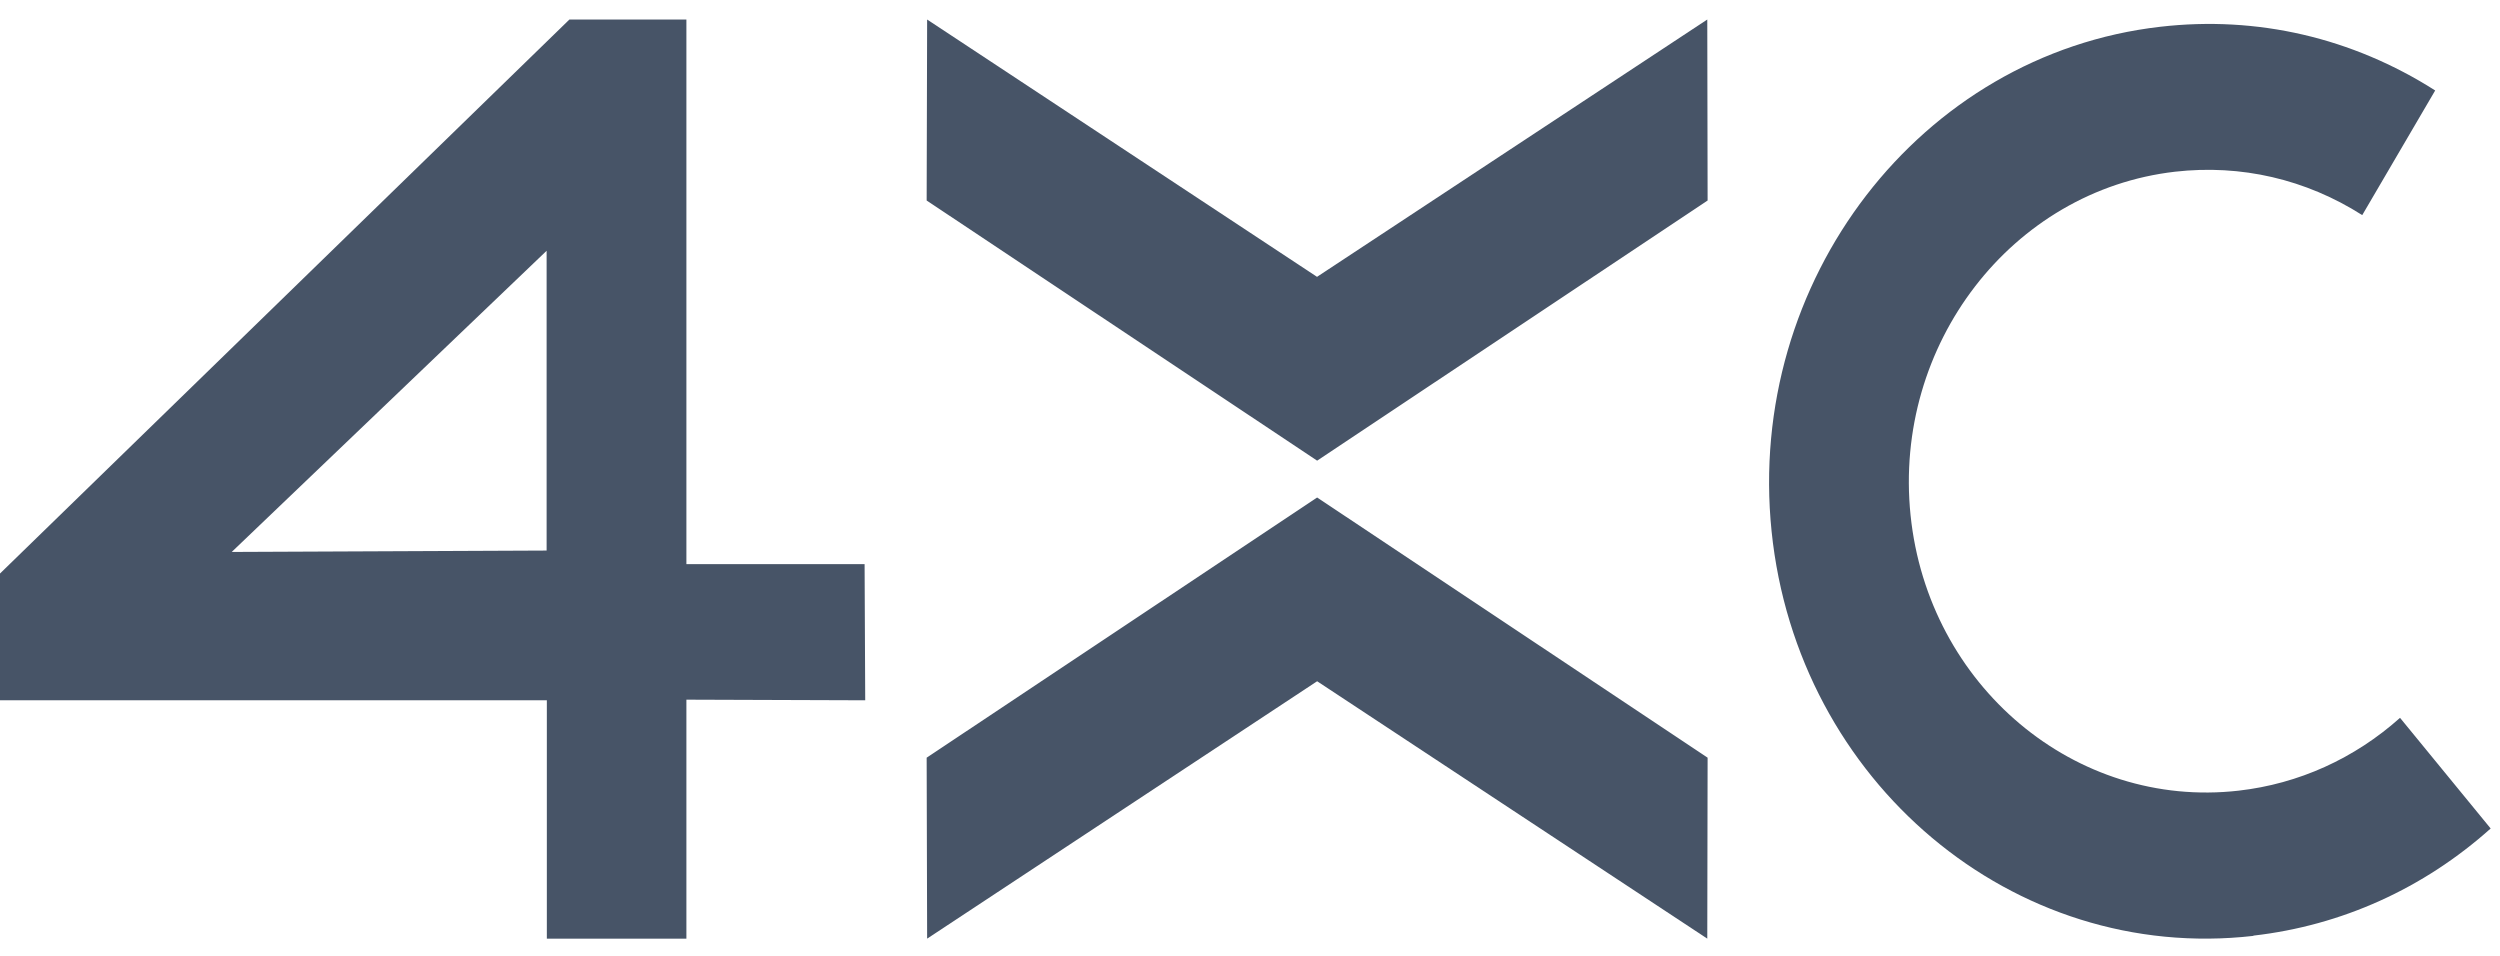 <svg width="68" height="26" viewBox="0 0 68 26" fill="none" xmlns="http://www.w3.org/2000/svg">
<g id="Logo" clip-path="url(#clip0_2170_1705)">
<path id="Vector" d="M61.292 25.456C54.764 26.205 48.886 21.268 48.187 14.45C47.489 7.632 52.231 1.477 58.76 0.728C61.394 0.424 63.982 1.025 66.237 2.461L64.253 5.851C62.719 4.874 60.956 4.467 59.164 4.67C54.719 5.181 51.491 9.372 51.967 14.012C52.444 18.651 56.445 22.014 60.891 21.506C62.523 21.32 64.041 20.633 65.281 19.525L67.746 22.535C65.921 24.168 63.688 25.176 61.292 25.449V25.456Z" fill="#475467"/>
<path id="Vector_2" d="M18.67 25.531H14.874V19.048H0V15.6L15.488 0.531H18.67V15.344H23.517L23.534 19.048L18.67 19.031V25.531ZM14.868 6.821L6.303 15.013L14.868 14.975V6.821Z" fill="#475467"/>
<g id="Group">
<path id="Vector_3" d="M25.205 20.609L25.218 25.531L35.826 18.53L46.438 25.531L46.447 20.609L35.826 13.532L25.205 20.609Z" fill="#475467"/>
<path id="Vector_4" d="M35.826 12.53L46.447 5.454L46.438 0.531L35.826 7.528L35.826 7.532L25.218 0.531L25.205 5.454L35.826 12.53Z" fill="#475467"/>
</g>
</g>
<defs>
<clipPath id="clip0_2170_1705">
<rect width="67.742" height="25" fill="white" transform="translate(0 0.531)"/>
</clipPath>
</defs>
</svg>
